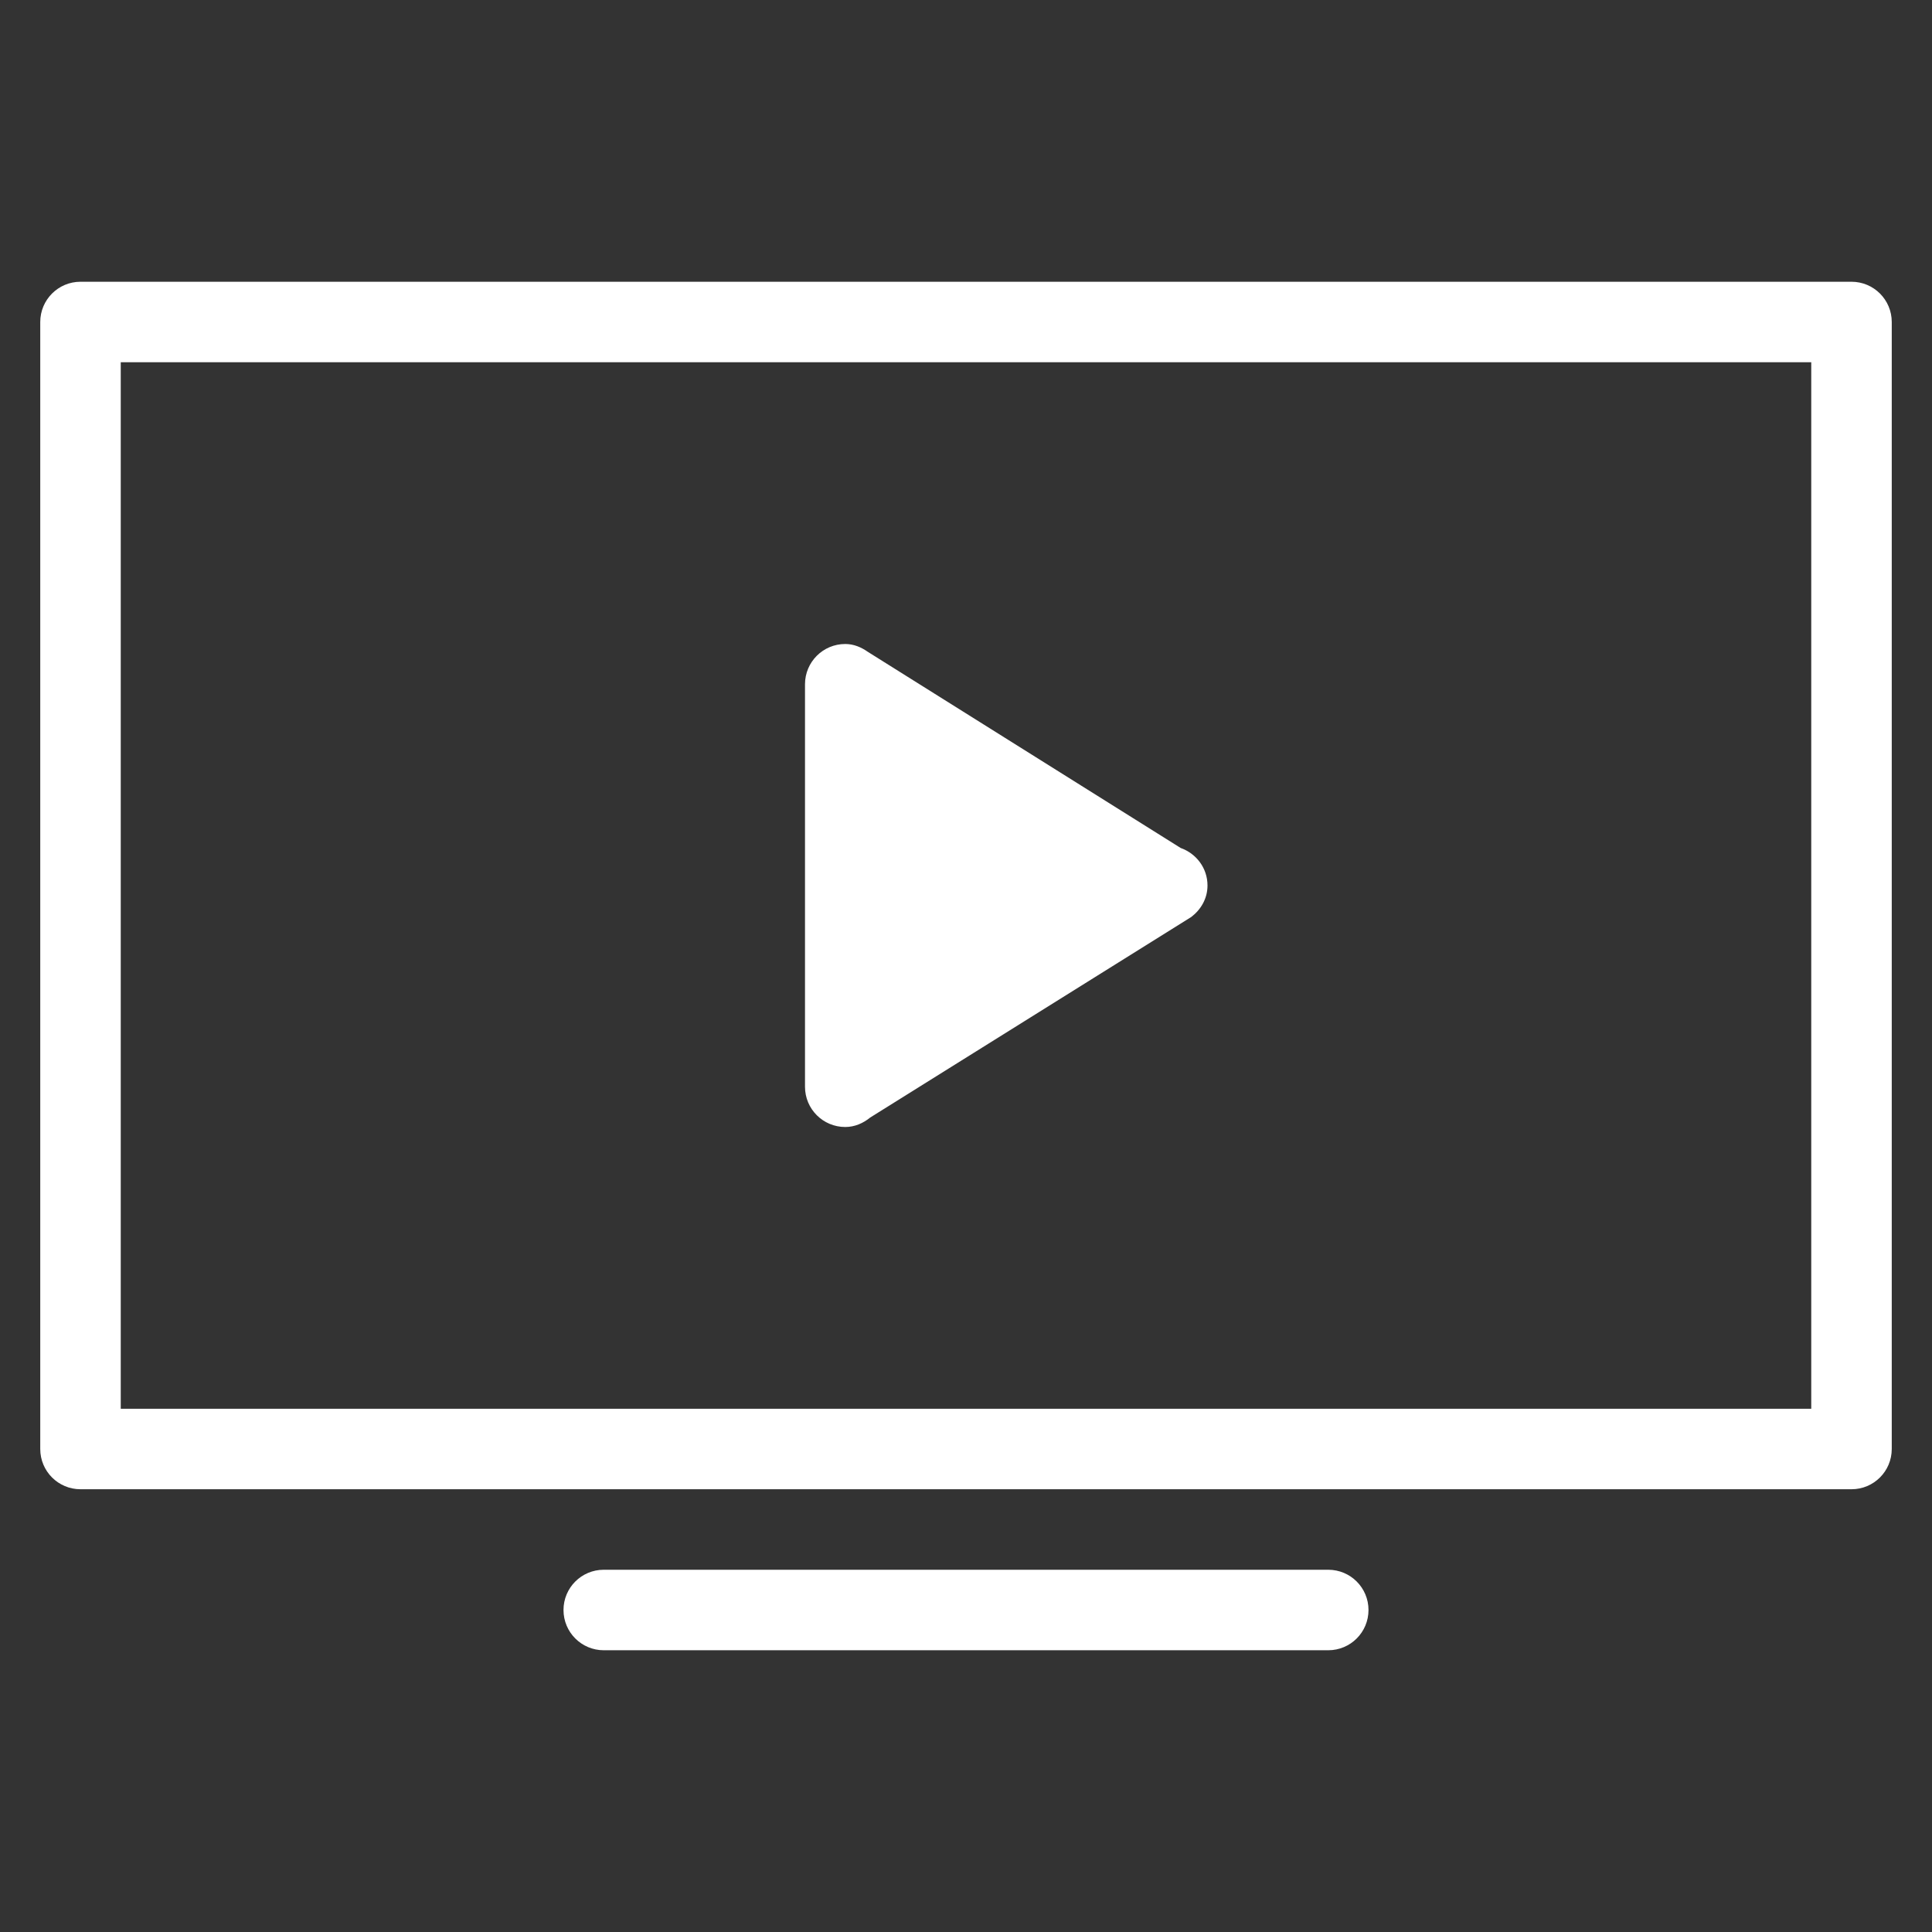 <svg width="108" height="108" viewBox="0 0 108 108" fill="none" xmlns="http://www.w3.org/2000/svg">
<rect x="0" y="0" width="108" height="108" fill="#333333" stroke="none"/>
<path fill-rule="evenodd" clip-rule="evenodd" d="M103.5 83.25H4.5C3.256 83.25 2.25 82.244 2.25 81V18C2.25 16.758 3.256 15.75 4.5 15.75H103.5C104.744 15.75 105.75 16.758 105.75 18V81C105.75 82.244 104.744 83.25 103.5 83.25ZM101.25 20.25H6.75V78.75H101.25V20.25ZM47.25 36C47.731 36 48.15 36.184 48.517 36.441L66.001 47.403C66.87 47.711 67.5 48.523 67.5 49.5C67.5 50.231 67.129 50.852 66.589 51.262L48.647 62.469C48.26 62.784 47.785 63 47.25 63C46.006 63 45 61.994 45 60.75V38.25C45 37.008 46.006 36 47.25 36ZM33.75 87.75H74.25C75.494 87.75 76.5 88.756 76.5 90C76.5 91.244 75.494 92.25 74.25 92.25H33.75C32.506 92.25 31.5 91.244 31.5 90C31.5 88.756 32.506 87.75 33.75 87.75Z" fill="white"/>
</svg>
